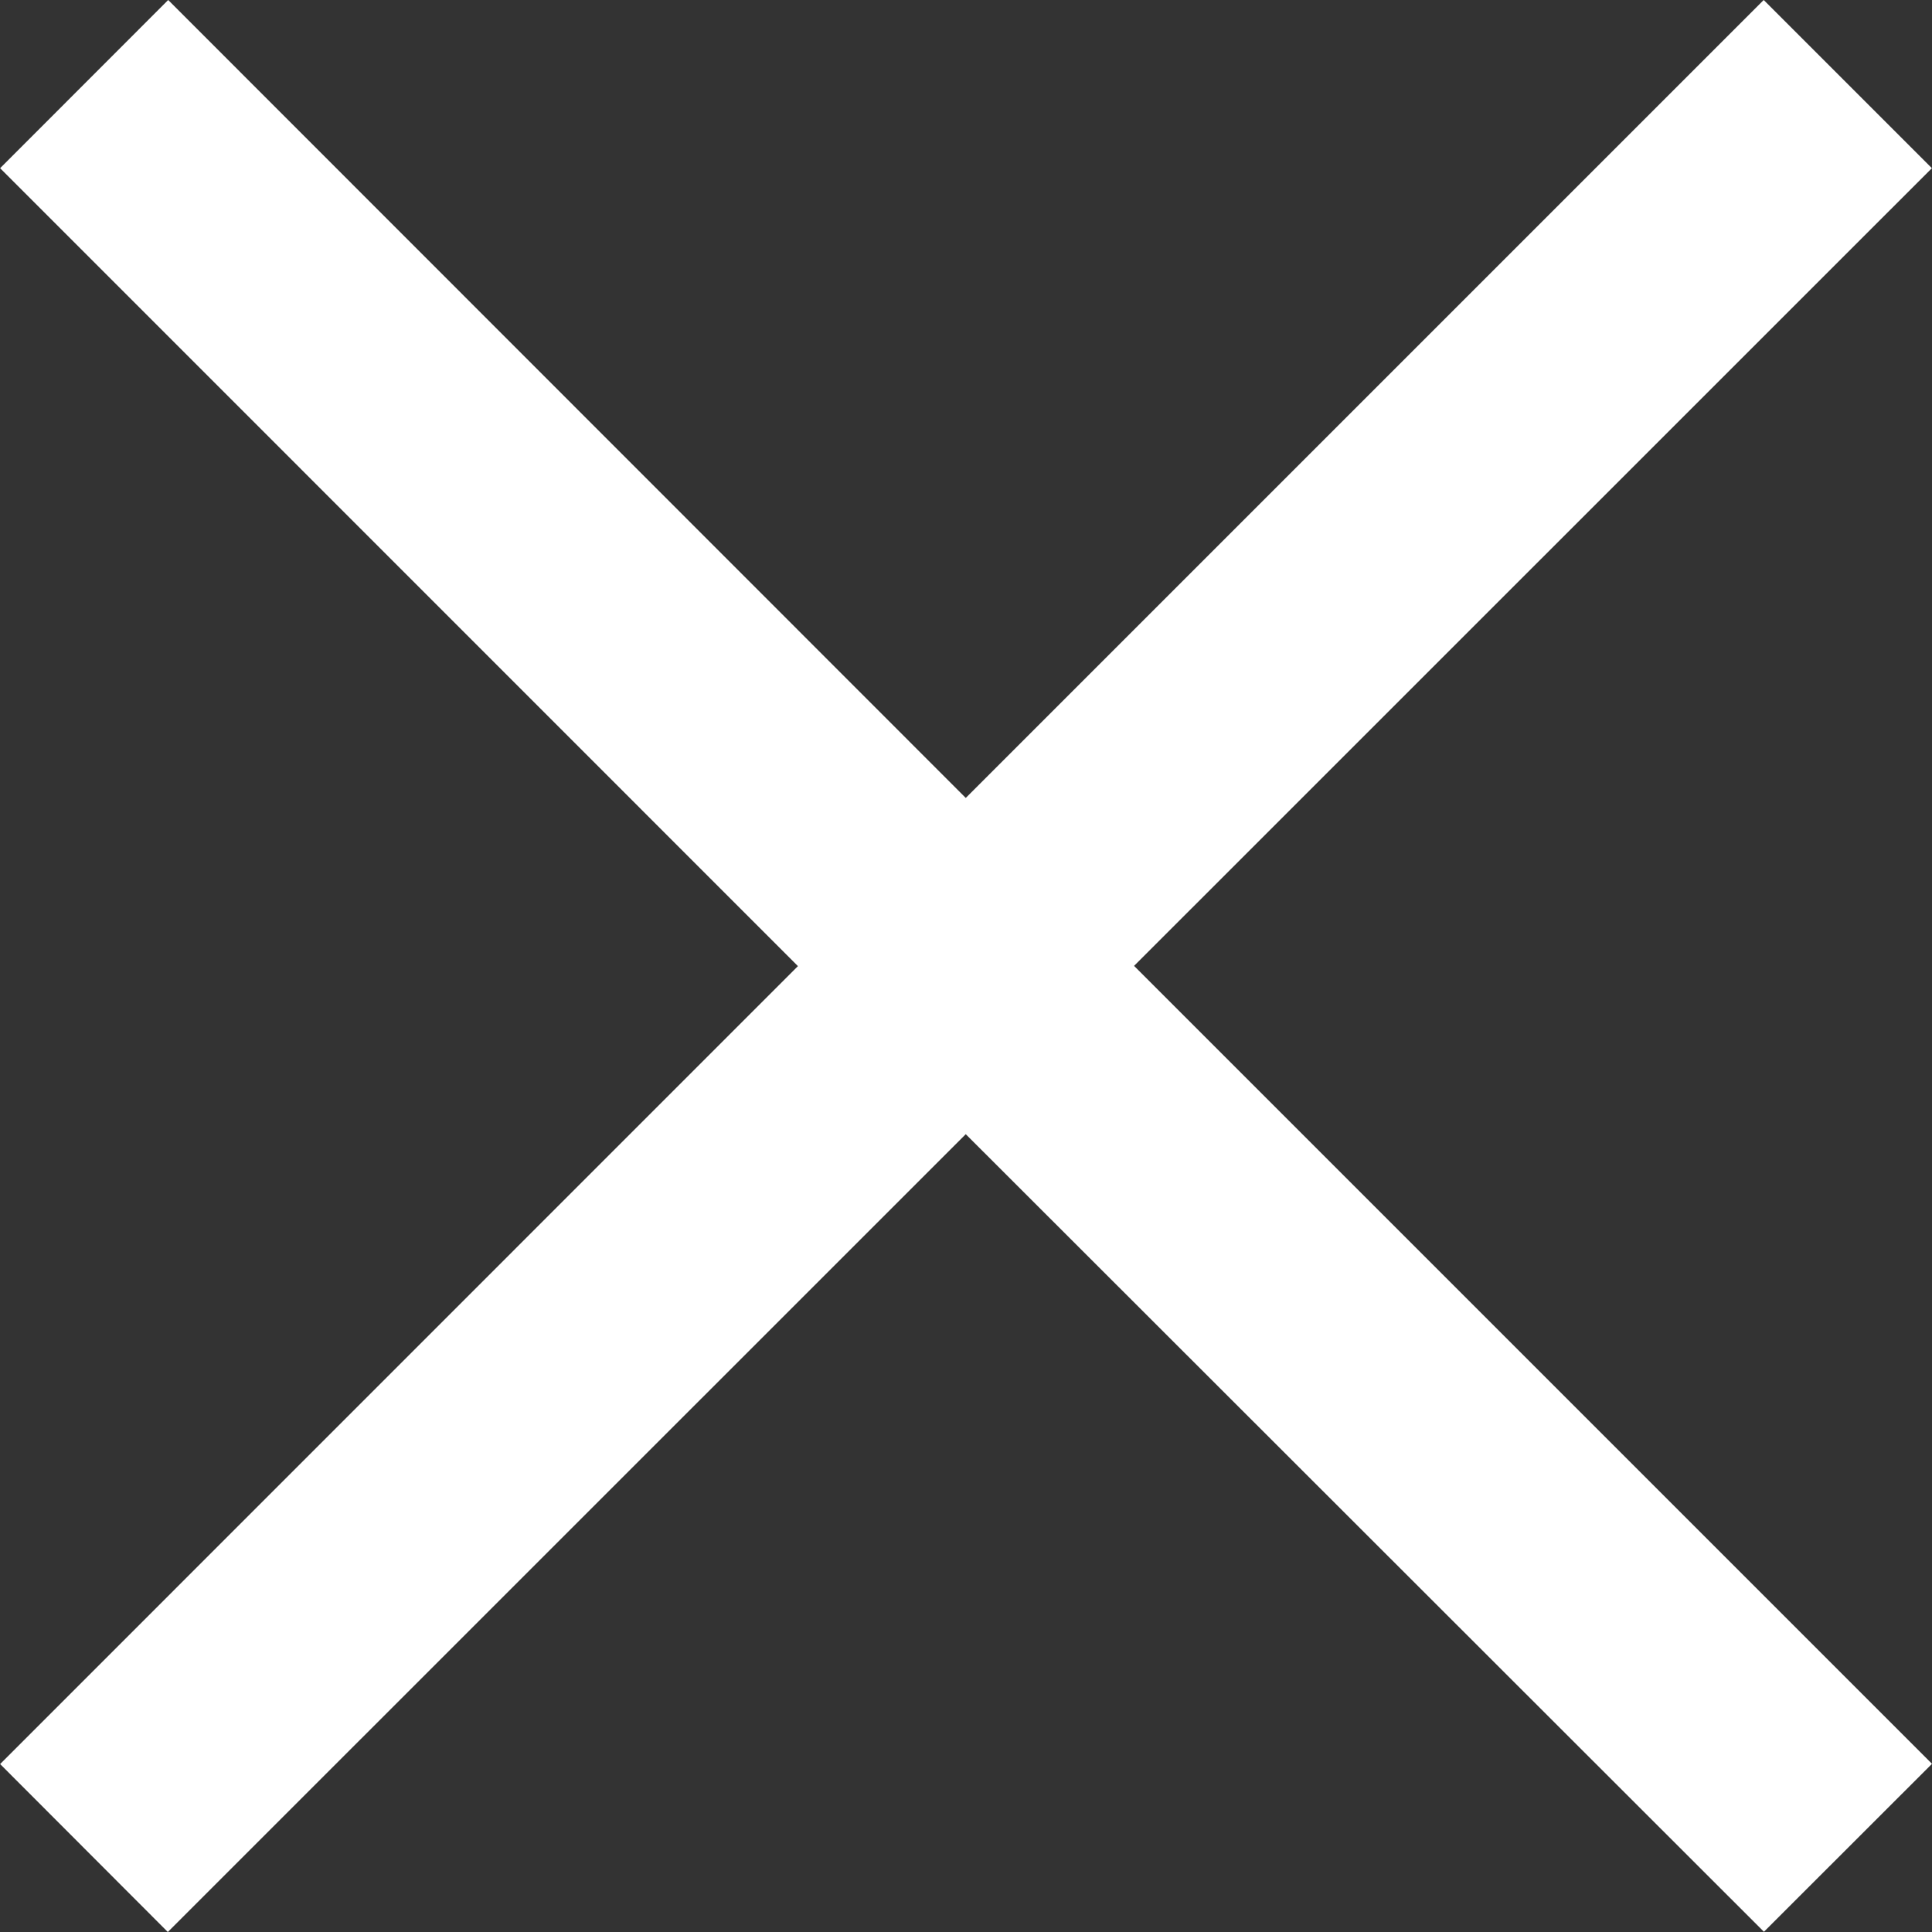 <svg xmlns="http://www.w3.org/2000/svg" width="15.852" height="15.852" viewBox="0 0 15.852 15.852">
  <rect x="0" y="0" width="15.852" height="15.852" fill="#333333" stroke="none"/>
  <path id="Soustraction_8" data-name="Soustraction 8" d="M-1738.546,17.928h0l-1.377-1.379,6.546-6.547-6.546-6.547,1.379-1.38L-1732,8.622l6.547-6.547,1.38,1.38L-1730.619,10l6.547,6.547-1.379,1.378L-1732,11.381l-6.547,6.546Z" transform="translate(1739.924 -2.075)" fill="#fff"/>
</svg>